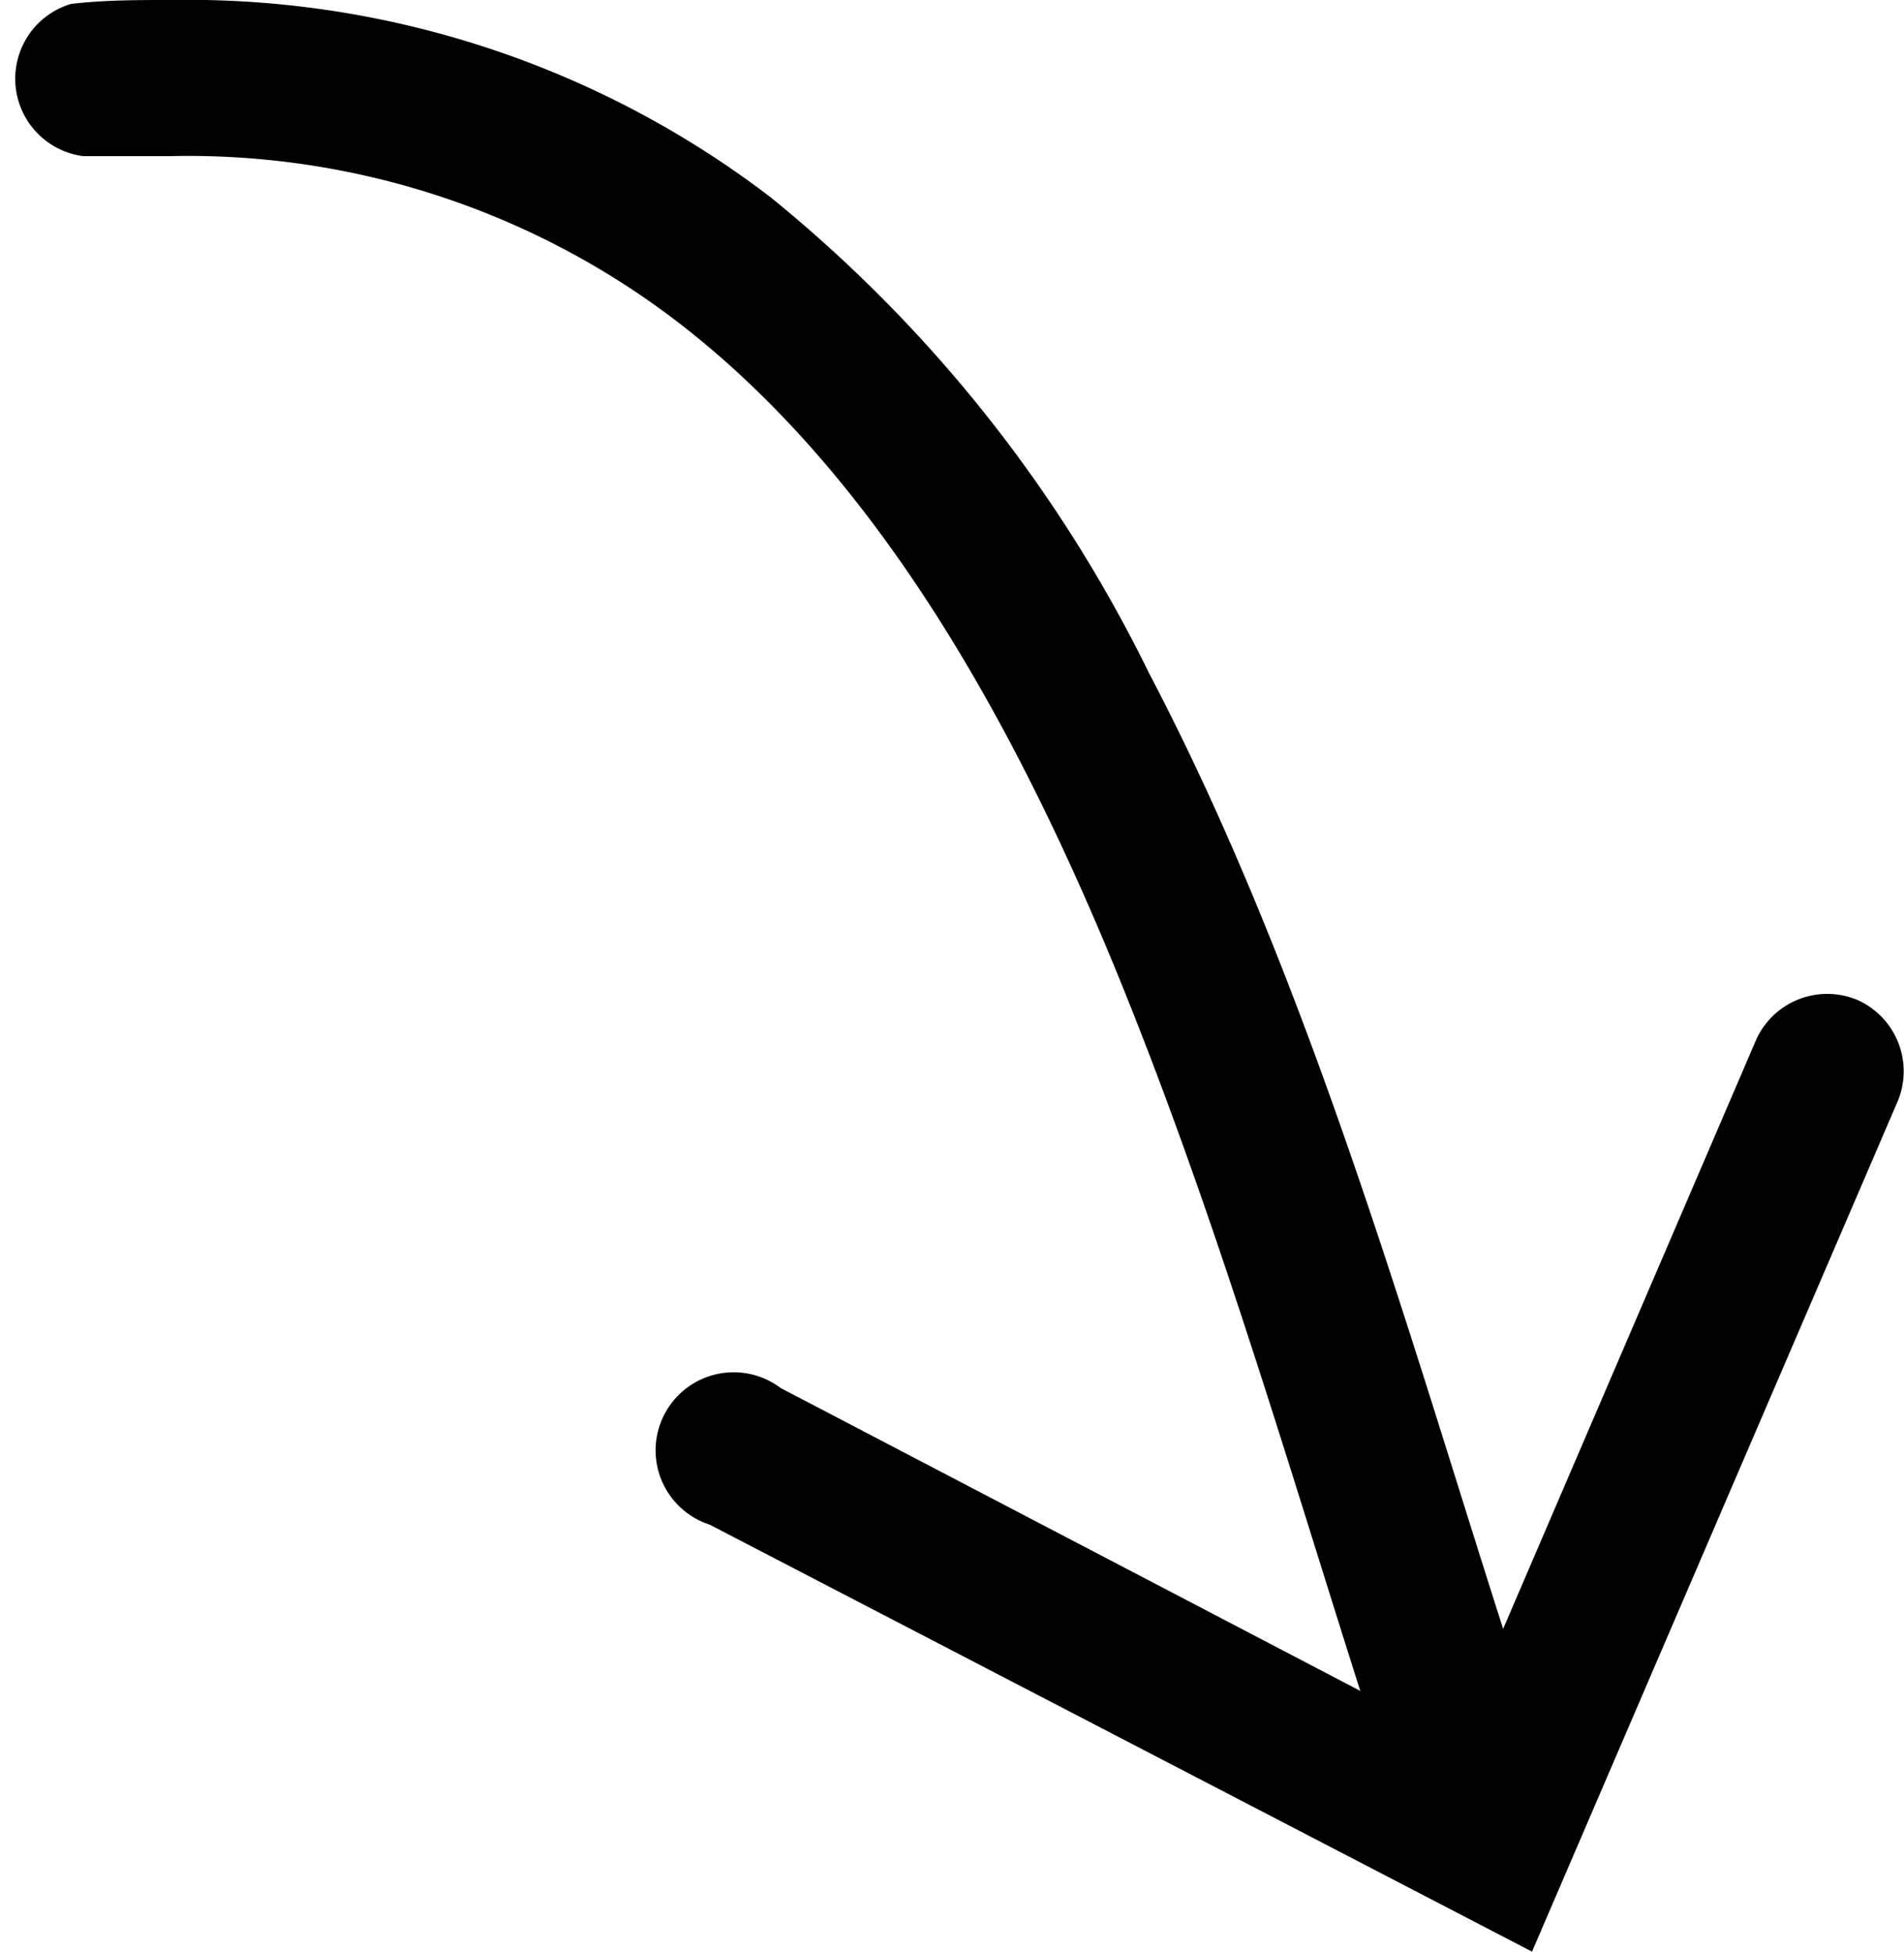 <svg xmlns="http://www.w3.org/2000/svg" id="Layer_1" data-name="Layer 1" viewBox="0 0 48.78 50"><title>SONS Icon Arrow Slant Down 2</title><path d="M47.59,25.62a2,2,0,0,0-2.59,1L38.51,41.73c-2.46-7.68-5-16.73-9.08-24.5A36.15,36.15,0,0,0,19.75,5.06,24.58,24.58,0,0,0,4.35,0C3.53,0,2.68,0,1.82.1A2,2,0,0,0,2.13,4h0Q3.27,4,4.35,4a20.62,20.62,0,0,1,13,4.24c5.21,4,8.88,10.57,11.75,17.89,2.23,5.66,4,11.69,5.75,17.19L20,35.56a2,2,0,1,0-1.82,3.5h0L39.25,50l9.37-21.79A2,2,0,0,0,47.59,25.62Z"></path></svg>